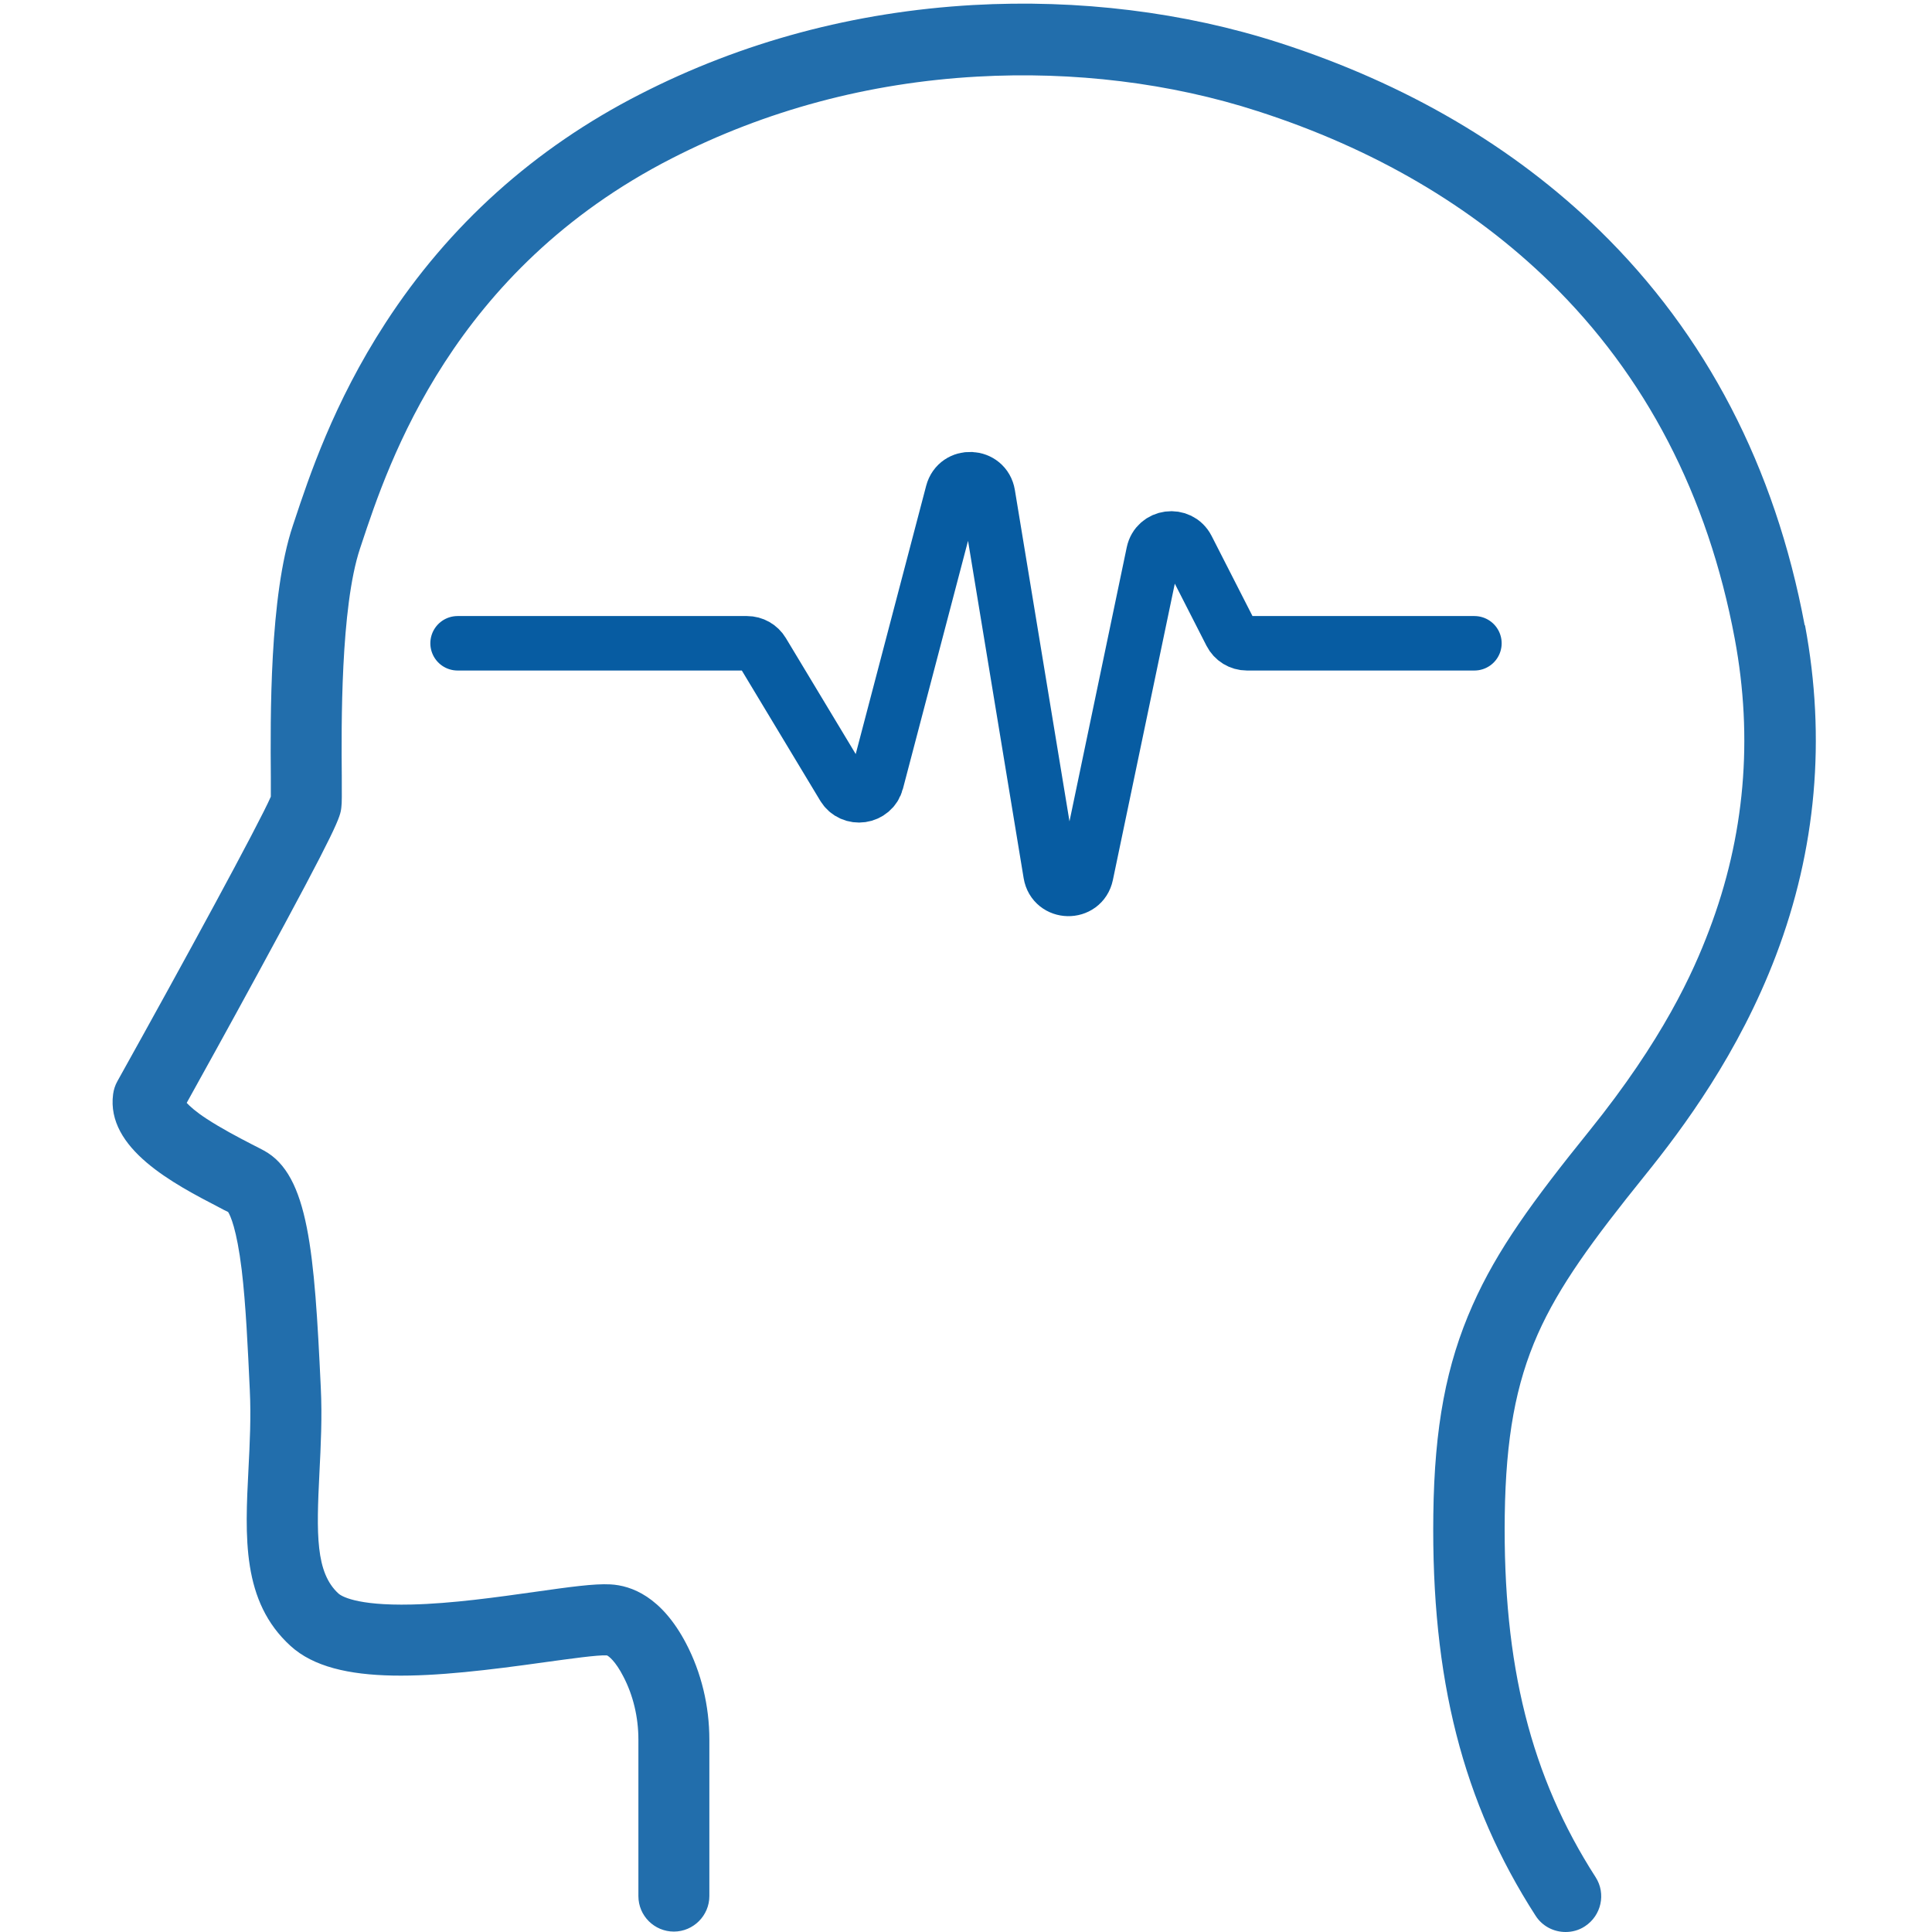 <?xml version="1.0" encoding="UTF-8"?> <svg xmlns="http://www.w3.org/2000/svg" width="532" height="532" viewBox="0 0 532 532" fill="none"> <g opacity="0.89"> <path d="M496.923 172.082C488.782 128.593 469.781 92.039 440.404 63.39C416.758 40.349 387.142 23.036 352.4 11.819C326.103 3.315 296.907 -0.244 267.956 1.384C235.264 3.252 204.382 11.516 176.154 25.994C147.139 40.834 123.615 62.006 106.124 88.968C91.828 110.985 85.074 131.371 81.031 143.556L80.61 144.822C74.156 164.127 74.459 197.782 74.576 214.006V219.374C71.261 226.973 50.749 264.672 32.291 297.79C31.689 298.875 31.327 300.019 31.146 301.286C29.156 316.306 47.913 326.018 60.342 332.472C61.246 332.956 62.029 333.376 62.816 333.738C63.417 334.702 65.168 338.324 66.556 349.663C67.701 359.252 68.243 371.197 68.786 382.776C69.148 390.135 68.786 397.372 68.424 404.431C67.461 423.252 66.556 440.987 80.007 453.23C92.554 464.692 119.212 462.036 150.159 457.694C157.215 456.731 164.456 455.704 167.106 455.826C167.59 456.007 169.458 457.395 171.629 461.616C174.343 466.803 175.791 472.833 175.791 479.048V522.115C175.791 527.543 180.196 531.885 185.56 531.885C190.929 531.885 195.33 527.48 195.33 522.115V479.048C195.33 469.699 193.1 460.531 188.935 452.566C182.178 439.658 173.855 436.581 168.066 436.279C163.602 436.039 156.785 437.002 147.377 438.328C137.124 439.775 124.337 441.584 113.296 441.824C97.733 442.186 93.811 439.35 93.21 438.807C86.878 433.018 87.118 422.403 87.964 405.45C88.326 398.272 88.746 390.189 88.326 381.926C86.575 344.829 85.01 323.539 72.703 316.84C71.74 316.297 70.591 315.754 69.324 315.09C65.584 313.158 60.88 310.685 56.836 308.034C53.883 306.102 52.313 304.655 51.409 303.692C55.027 297.178 63.051 282.701 70.953 268.164C93.451 226.847 93.694 224.974 93.993 222.323C94.174 220.935 94.115 219.067 94.115 213.879C93.993 199.943 93.754 167.251 99.122 151.086L99.543 149.82C107.024 127.259 124.573 74.481 185.014 43.598C210.832 30.386 239.118 22.788 269.038 21.1C295.637 19.594 322.36 22.85 346.367 30.63C378.213 40.883 405.238 56.686 426.714 77.619C453.132 103.373 470.324 136.432 477.683 175.877C482.812 203.322 480.456 230.342 470.627 256.16C466.222 267.802 457.958 286.197 437.632 311.413C422.009 330.776 412.24 344.163 405.482 359.424C398.245 375.711 394.988 392.962 394.686 416.97C394.084 462.268 402.769 496.348 422.855 527.536C424.723 530.431 427.862 532 431.118 532C432.928 532 434.796 531.516 436.428 530.431C440.951 527.477 442.281 521.443 439.382 516.92C421.53 489.172 413.809 458.47 414.352 417.216C414.655 395.985 417.369 381.086 423.461 367.333C429.372 354.063 438.419 341.696 452.956 323.663C463.512 310.574 478.773 290.067 489.026 263.104C500.126 233.909 502.839 203.329 497.05 172.265L496.923 172.082Z" fill="#075CA2"></path> </g> <path d="M126 177.136H205.681C207.435 177.136 209.06 178.054 209.964 179.556L232.263 216.582C234.544 220.37 240.259 219.55 241.382 215.273L262.284 135.678C263.655 130.46 271.176 130.812 272.054 136.135L289.273 240.591C290.174 246.054 297.969 246.22 299.101 240.801L317.605 152.241C318.571 147.622 324.809 146.788 326.954 150.991L338.902 174.408C339.756 176.082 341.476 177.136 343.355 177.136H406" stroke="#075CA2" stroke-width="15" stroke-linecap="round"></path> </svg> 